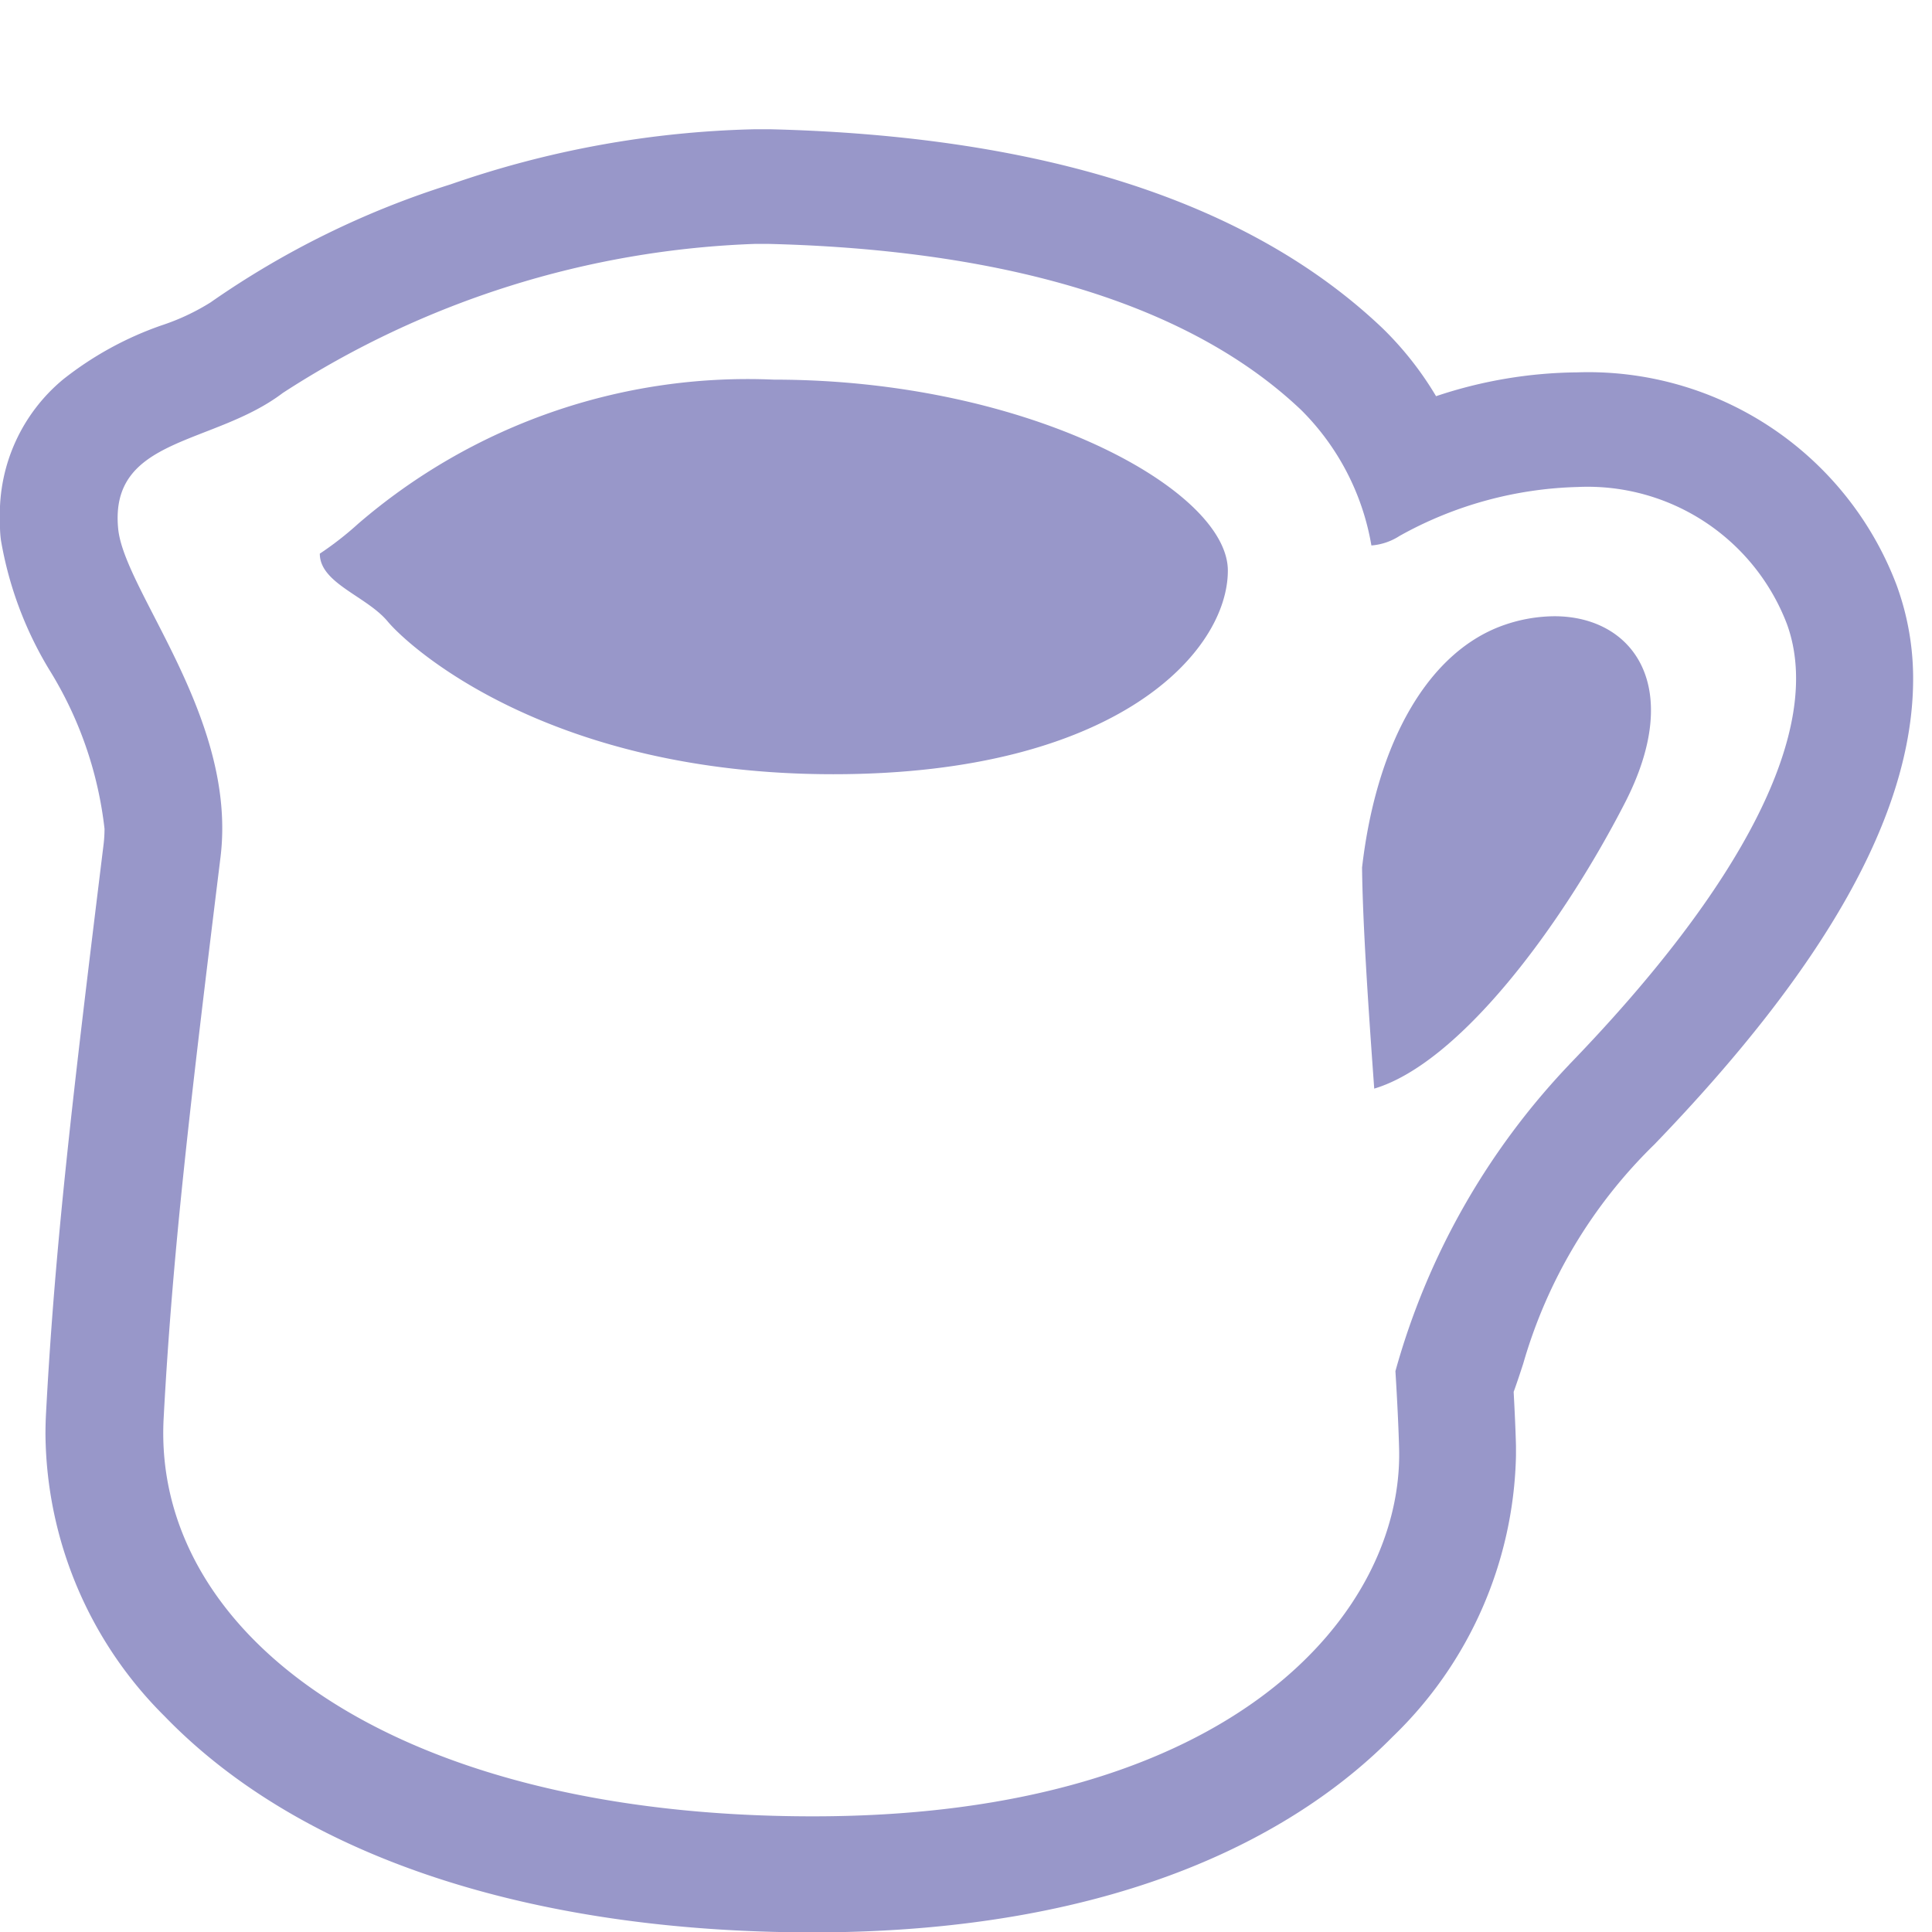 <svg xmlns="http://www.w3.org/2000/svg" width="30" height="30" viewBox="0 0 30 30">
  <g id="icon2" transform="translate(-1027.133 -1935.989)">
    <rect id="長方形_31" data-name="長方形 31" width="30" height="29.561" transform="translate(1027.133 1935.989)" fill="none"/>
    <path id="パス_72" data-name="パス 72" d="M1039.149,1941.992a9.263,9.263,0,0,0-6.457,2.24,5.042,5.042,0,0,1-.593.462c0,.461.725.658,1.054,1.053s2.5,2.372,6.919,2.372,6.127-1.911,6.127-3.162S1043.1,1941.992,1039.149,1941.992Z" transform="translate(0 -0.108)" fill="#9897c9"/>
    <path id="パス_73" data-name="パス 73" d="M1051.268,1945.743a2.415,2.415,0,0,0-.758.129c-1.187.4-2,1.813-2.227,3.773.009.835.091,2.086.189,3.433,1.313-.392,2.889-2.488,3.889-4.43C1053.3,1946.827,1052.486,1945.742,1051.268,1945.743Z" transform="translate(0 -0.185)" fill="#9897c9"/>
    <path id="パス_74" data-name="パス 74" d="M1056.582,1945.071a5.12,5.12,0,0,0-4.958-3.3,7.074,7.074,0,0,0-2.192.37,5.136,5.136,0,0,0-.833-1.057c-2.075-1.972-5.289-2.985-9.51-3.088h0l-.233,0a15.4,15.4,0,0,0-4.724.855,13.656,13.656,0,0,0-3.73,1.834,3.485,3.485,0,0,1-.76.356,5.222,5.222,0,0,0-1.526.837,2.715,2.715,0,0,0-.985,2.15c0,.113,0,.23.017.352a5.745,5.745,0,0,0,.745,2,5.948,5.948,0,0,1,.863,2.478,2.079,2.079,0,0,1-.014.238c-.476,3.874-.754,6.2-.894,8.834-.006.109-.009.219-.009.327a6.247,6.247,0,0,0,1.85,4.382c2.121,2.193,5.7,3.353,10.06,3.356,4.915,0,7.623-1.631,9.008-3.037a6.245,6.245,0,0,0,1.916-4.365l0-.15c-.006-.242-.019-.521-.036-.841.053-.146.1-.29.149-.44a7.735,7.735,0,0,1,2.034-3.4c2.629-2.725,4.011-5.109,4.02-7.212A4.216,4.216,0,0,0,1056.582,1945.071Zm-5.081,7.448a11.276,11.276,0,0,0-2.7,4.761c.028.45.048.859.057,1.2.069,2.517-2.54,5.713-9.1,5.713s-10.262-2.844-10.084-6.18c.138-2.584.414-4.9.883-8.714.265-2.161-1.495-4.13-1.589-5.1-.139-1.429,1.478-1.289,2.556-2.108a14.391,14.391,0,0,1,7.341-2.315l.188,0c2.832.068,6.216.612,8.288,2.583a3.884,3.884,0,0,1,1.087,2.1.937.937,0,0,0,.437-.148,5.987,5.987,0,0,1,2.766-.76,3.314,3.314,0,0,1,3.249,2.127C1055.481,1947.326,1054.146,1949.785,1051.5,1952.519Z" transform="translate(0 0)" fill="#9897c9"/>
  </g>
</svg>
